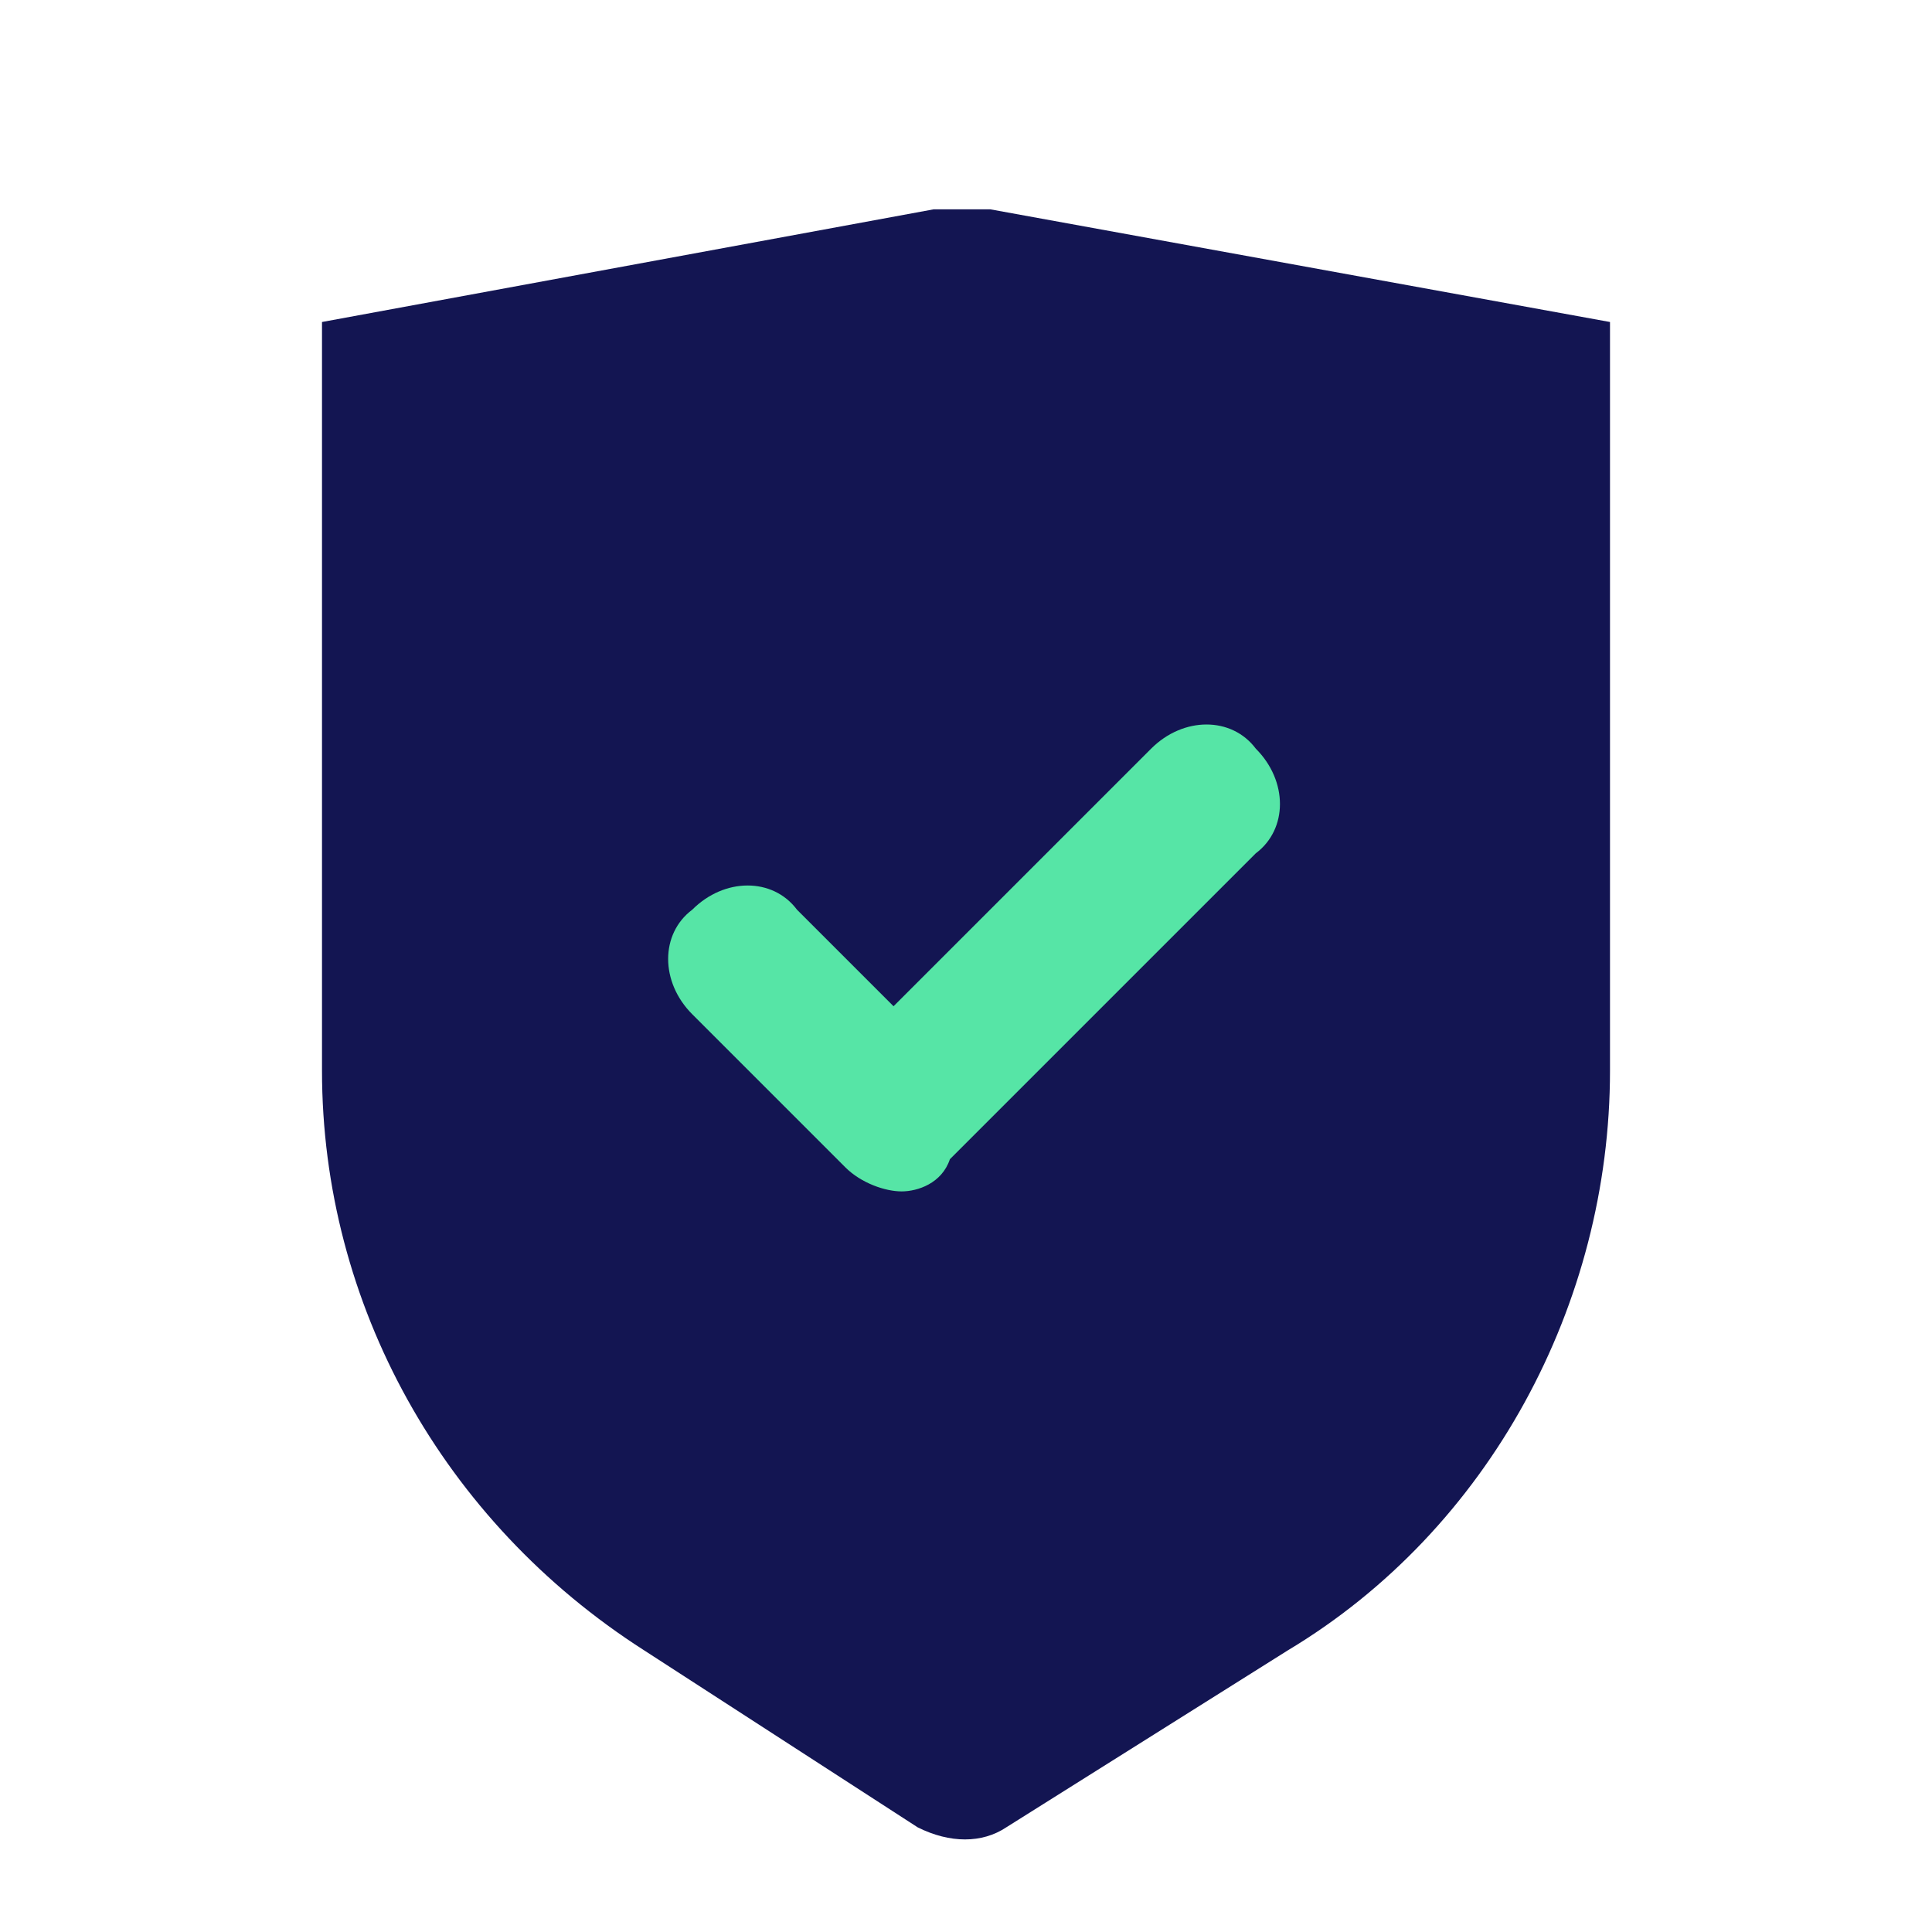 <?xml version="1.0" encoding="utf-8"?>
<!-- Generator: Adobe Illustrator 23.0.6, SVG Export Plug-In . SVG Version: 6.00 Build 0)  -->
<svg version="1.1" id="Layer_1" xmlns="http://www.w3.org/2000/svg" xmlns:xlink="http://www.w3.org/1999/xlink" x="0px" y="0px"
	 viewBox="0 0 24 24" style="enable-background:new 0 0 24 24;" xml:space="preserve">
<style type="text/css">
	.st0{fill:none;}
	.st1{fill-rule:evenodd;clip-rule:evenodd;fill:#131552;}
	.st2{fill-rule:evenodd;clip-rule:evenodd;fill:#56E5A6;}
</style>
<title>Icon For Shield-check</title>
<g>
	<rect class="st0" width="24" height="24"/>
	<path class="st1" d="M4,4l7.6-1.4c0.2,0,0.5,0,0.7,0L20,4v9.3c0,2.9-1.5,5.7-4,7.2l-3.5,2.2c-0.3,0.2-0.7,0.2-1.1,0L8,20.5
		c-2.5-1.6-4-4.3-4-7.2V4z"/>
	<path class="st2" d="M11.2,14.8c-0.2,0-0.5-0.1-0.7-0.3l-1.9-1.9c-0.4-0.4-0.4-1,0-1.3c0.4-0.4,1-0.4,1.3,0l1.2,1.2l3.2-3.2
		c0.4-0.4,1-0.4,1.3,0c0.4,0.4,0.4,1,0,1.3l-3.8,3.8C11.7,14.7,11.4,14.8,11.2,14.8z"/>
</g>
</svg>
